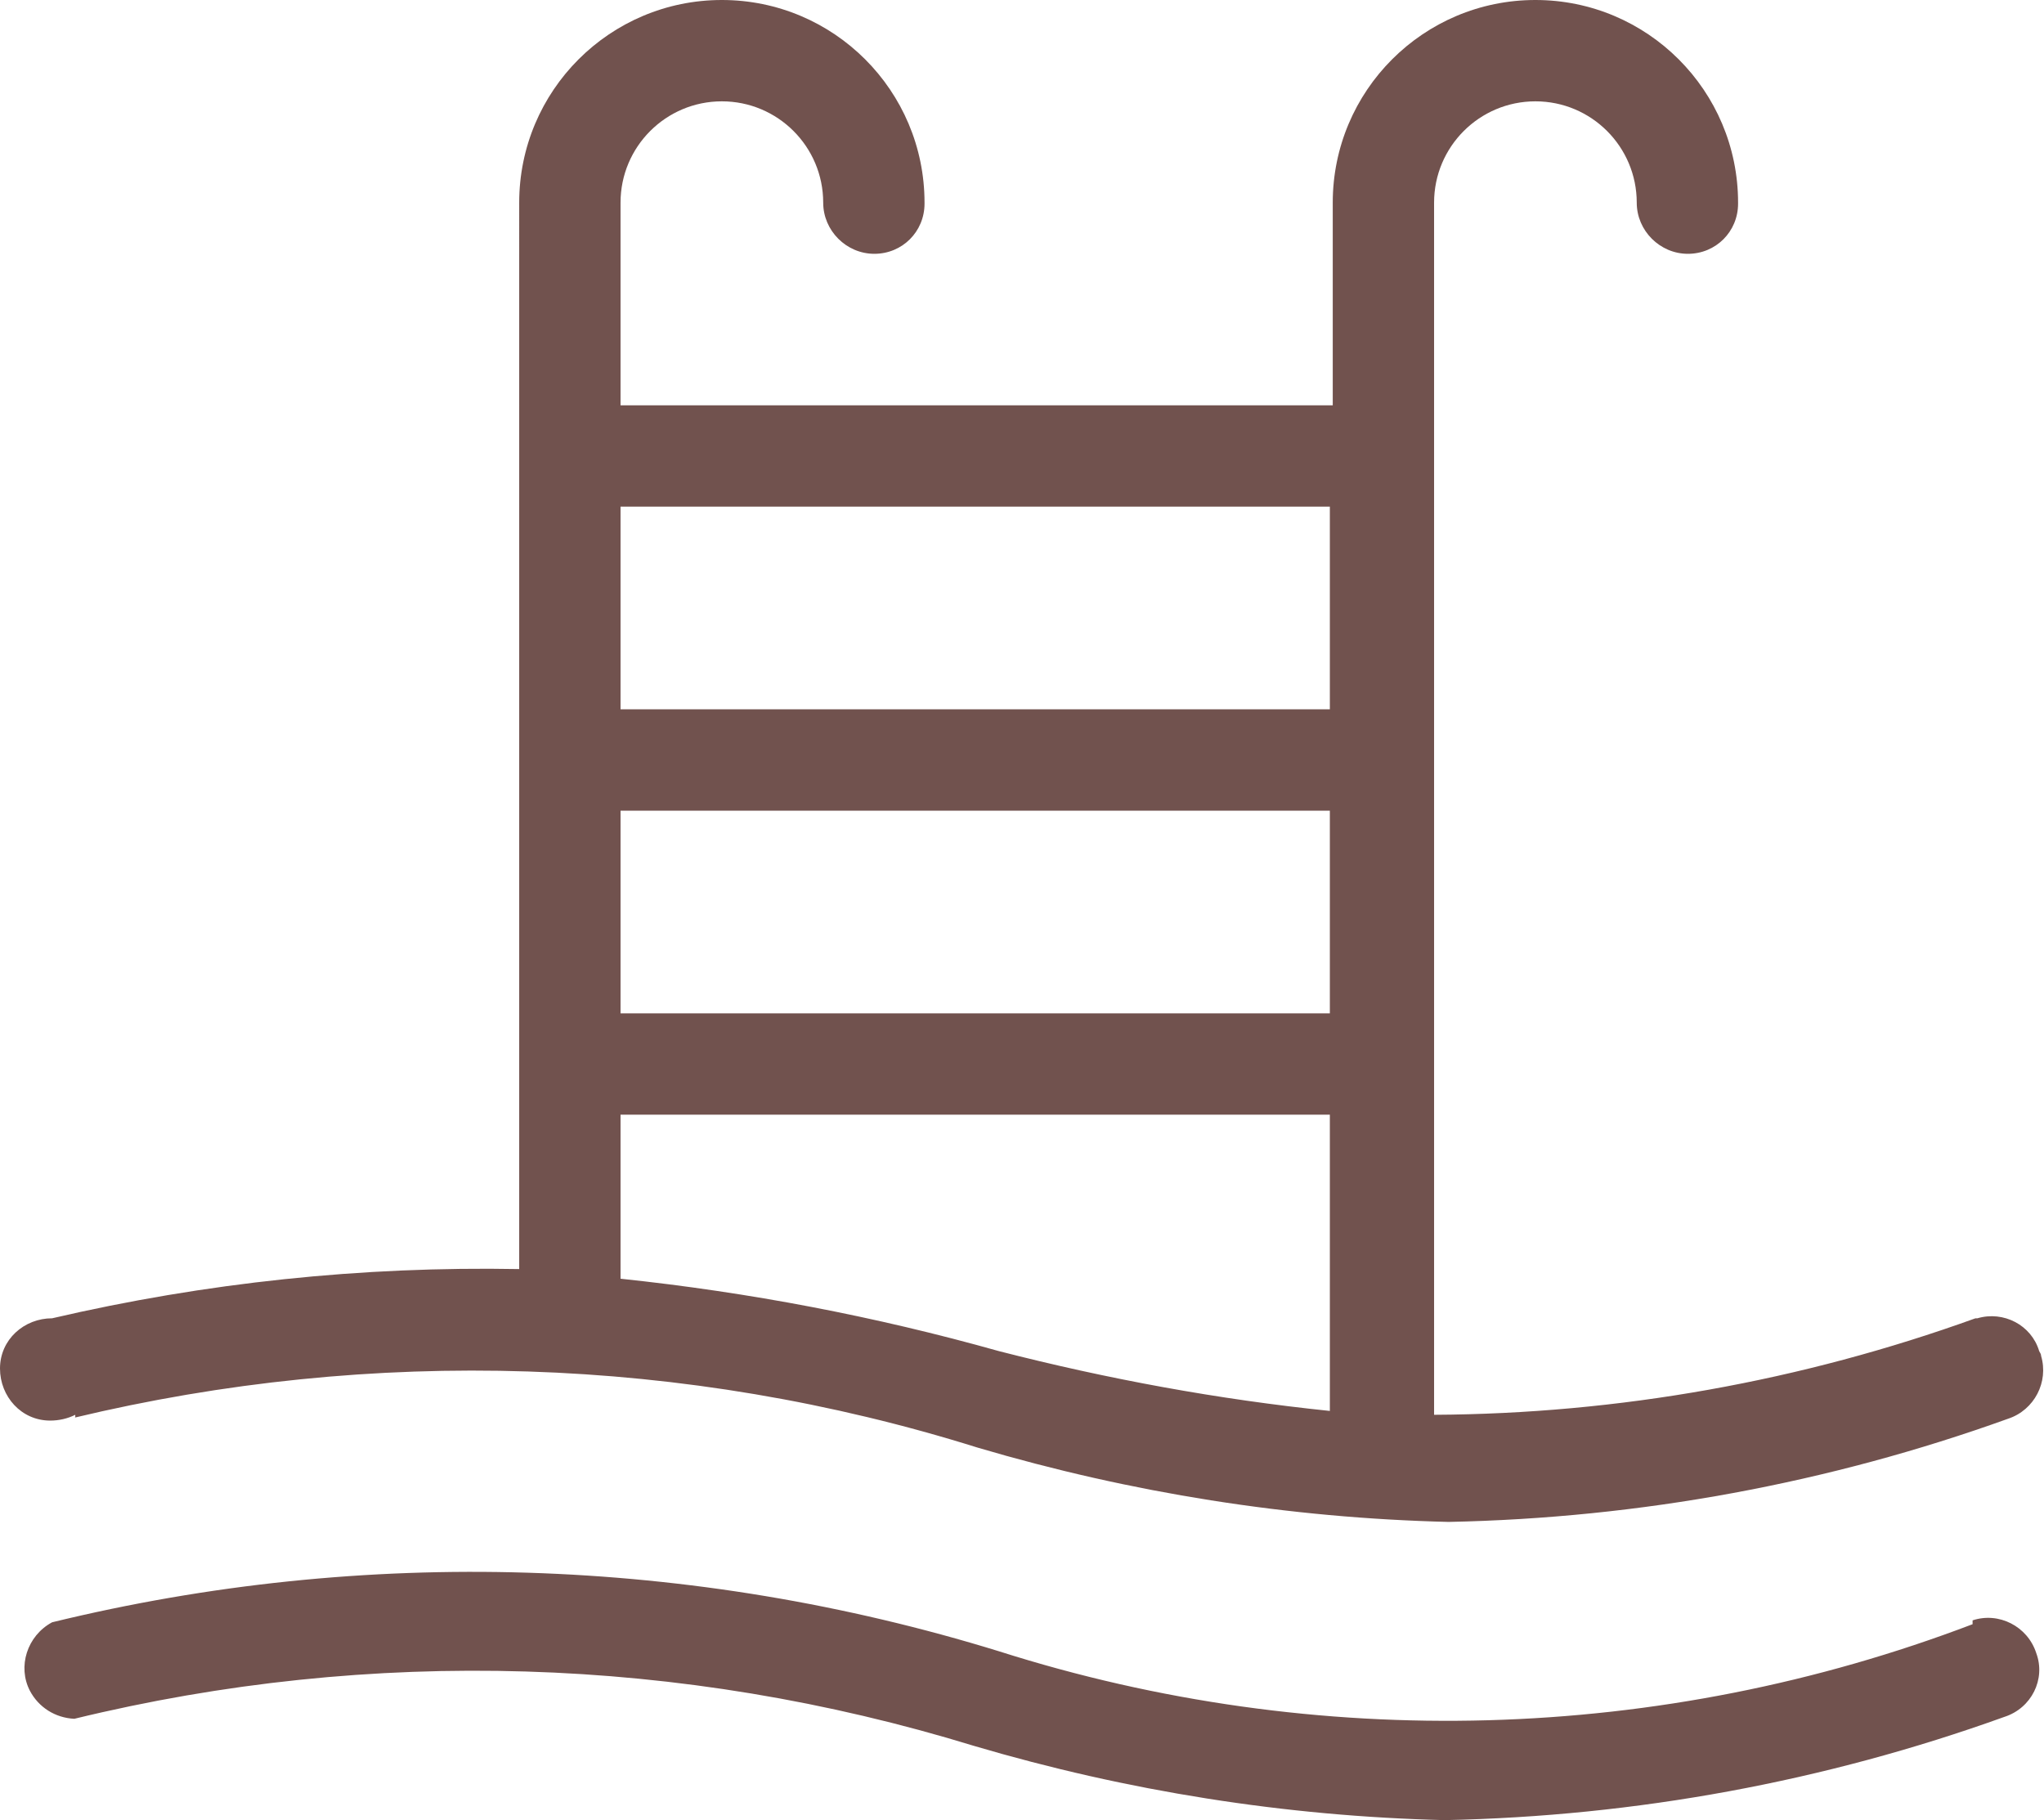 <?xml version="1.0" encoding="UTF-8"?>
<svg id="b" data-name="Layer 2" xmlns="http://www.w3.org/2000/svg" width="21.18" height="18.86" viewBox="0 0 21.18 18.86">
  <defs>
    <style>
      .f {
        fill: #71524e;
      }
    </style>
  </defs>
  <g id="c" data-name="Layer 1">
    <g id="d" data-name="Layer 2">
      <g id="e" data-name="Design here">
        <path class="f" d="M20.44,16.83c-3.23,1.23-6.79,1.33-10.09,.28-3.18-.98-6.57-1.09-9.81-.3-.26,.14-.36,.46-.23,.71,.09,.17,.26,.28,.46,.29,3.08-.75,6.29-.65,9.32,.28,1.59,.47,3.23,.73,4.88,.77,1.98-.04,3.94-.4,5.8-1.07,.28-.09,.43-.39,.33-.66-.09-.28-.39-.43-.66-.34v.04Z"/>
        <path class="f" d="M.77,14.69c3.09-.74,6.33-.64,9.36,.31,1.59,.47,3.23,.73,4.88,.77,1.98-.04,3.94-.4,5.8-1.07,.27-.09,.42-.38,.34-.65,0-.02-.01-.03-.02-.05-.08-.27-.37-.42-.64-.34,0,0-.02,0-.02,0-1.8,.65-3.7,.99-5.61,1V2.1c0-.58,.47-1.05,1.05-1.05s1.05,.47,1.05,1.05c0,.29,.24,.53,.53,.53h0c.29,0,.52-.23,.52-.52,0,0,0,0,0-.01,0-1.16-.94-2.1-2.1-2.1s-2.1,.94-2.1,2.1v2.1H6.43V2.1c0-.58,.47-1.05,1.05-1.05,.58,0,1.05,.47,1.05,1.05,0,.29,.24,.53,.53,.53,.29,0,.52-.23,.52-.52,0,0,0,0,0-.01,0-1.16-.94-2.1-2.1-2.1s-2.1,.94-2.1,2.1V13.15c-1.63-.03-3.25,.14-4.84,.51-.29,0-.54,.22-.54,.52,0,.29,.22,.54,.52,.54,.09,0,.18-.02,.26-.06v.03Zm5.66-6.29h7.35v2.1H6.43v-2.1Zm7.35-3.15v2.1H6.43v-2.1h7.35Zm-7.35,6.3h7.35v3.07c-1.16-.12-2.3-.33-3.43-.62-1.28-.36-2.59-.61-3.92-.75v-1.7Z"/>
      </g>
    </g>
  </g>
</svg>